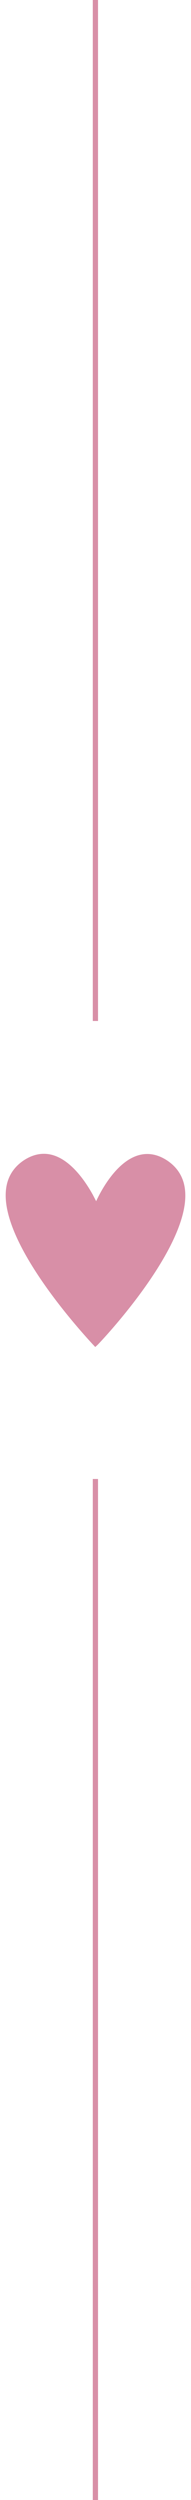 <?xml version="1.0" encoding="UTF-8" standalone="no"?><svg xmlns="http://www.w3.org/2000/svg" xmlns:xlink="http://www.w3.org/1999/xlink" fill="#d88fa7" height="1335.7" preserveAspectRatio="xMidYMid meet" version="1" viewBox="-3.0 0.0 102.1 1335.7" width="102.1" zoomAndPan="magnify"><g><g><g id="change1_1"><path d="M46.6 0H49.4V545.5H46.6z"/></g><g id="change1_2"><path d="M46.6 790.2H49.4V1335.7H46.6z"/></g></g><g id="change1_3"><path d="M95.9,635.7c-0.7-6.6-3.9-11.8-9.3-15.5c-5.2-3.5-10.5-4.5-15.8-2.9c-10.2,3.1-17.7,15.1-21.3,22.2 c-0.4,0.8-0.8,1.6-1.1,2.3c-0.1-0.2-0.2-0.4-0.3-0.6c-0.4-0.8-0.9-1.7-1.4-2.7c-3.9-7.1-11.4-18.3-21.3-21.3 c-5.3-1.6-10.7-0.6-15.9,2.9c-5.4,3.7-8.6,8.9-9.3,15.5c-3.2,28.7,40.8,76.6,46.5,82.8c0,0.1,0.1,0.1,0.1,0.1 c0.1,0.1,0.2,0.2,0.2,0.2l0.9,1l0.1-0.1l0.9-0.8c0.1-0.1,0.2-0.2,0.3-0.3l0.1-0.1c0,0,0.1-0.1,0.1-0.1 C55,712.5,99.1,664.5,95.9,635.7z"/></g></g></svg>